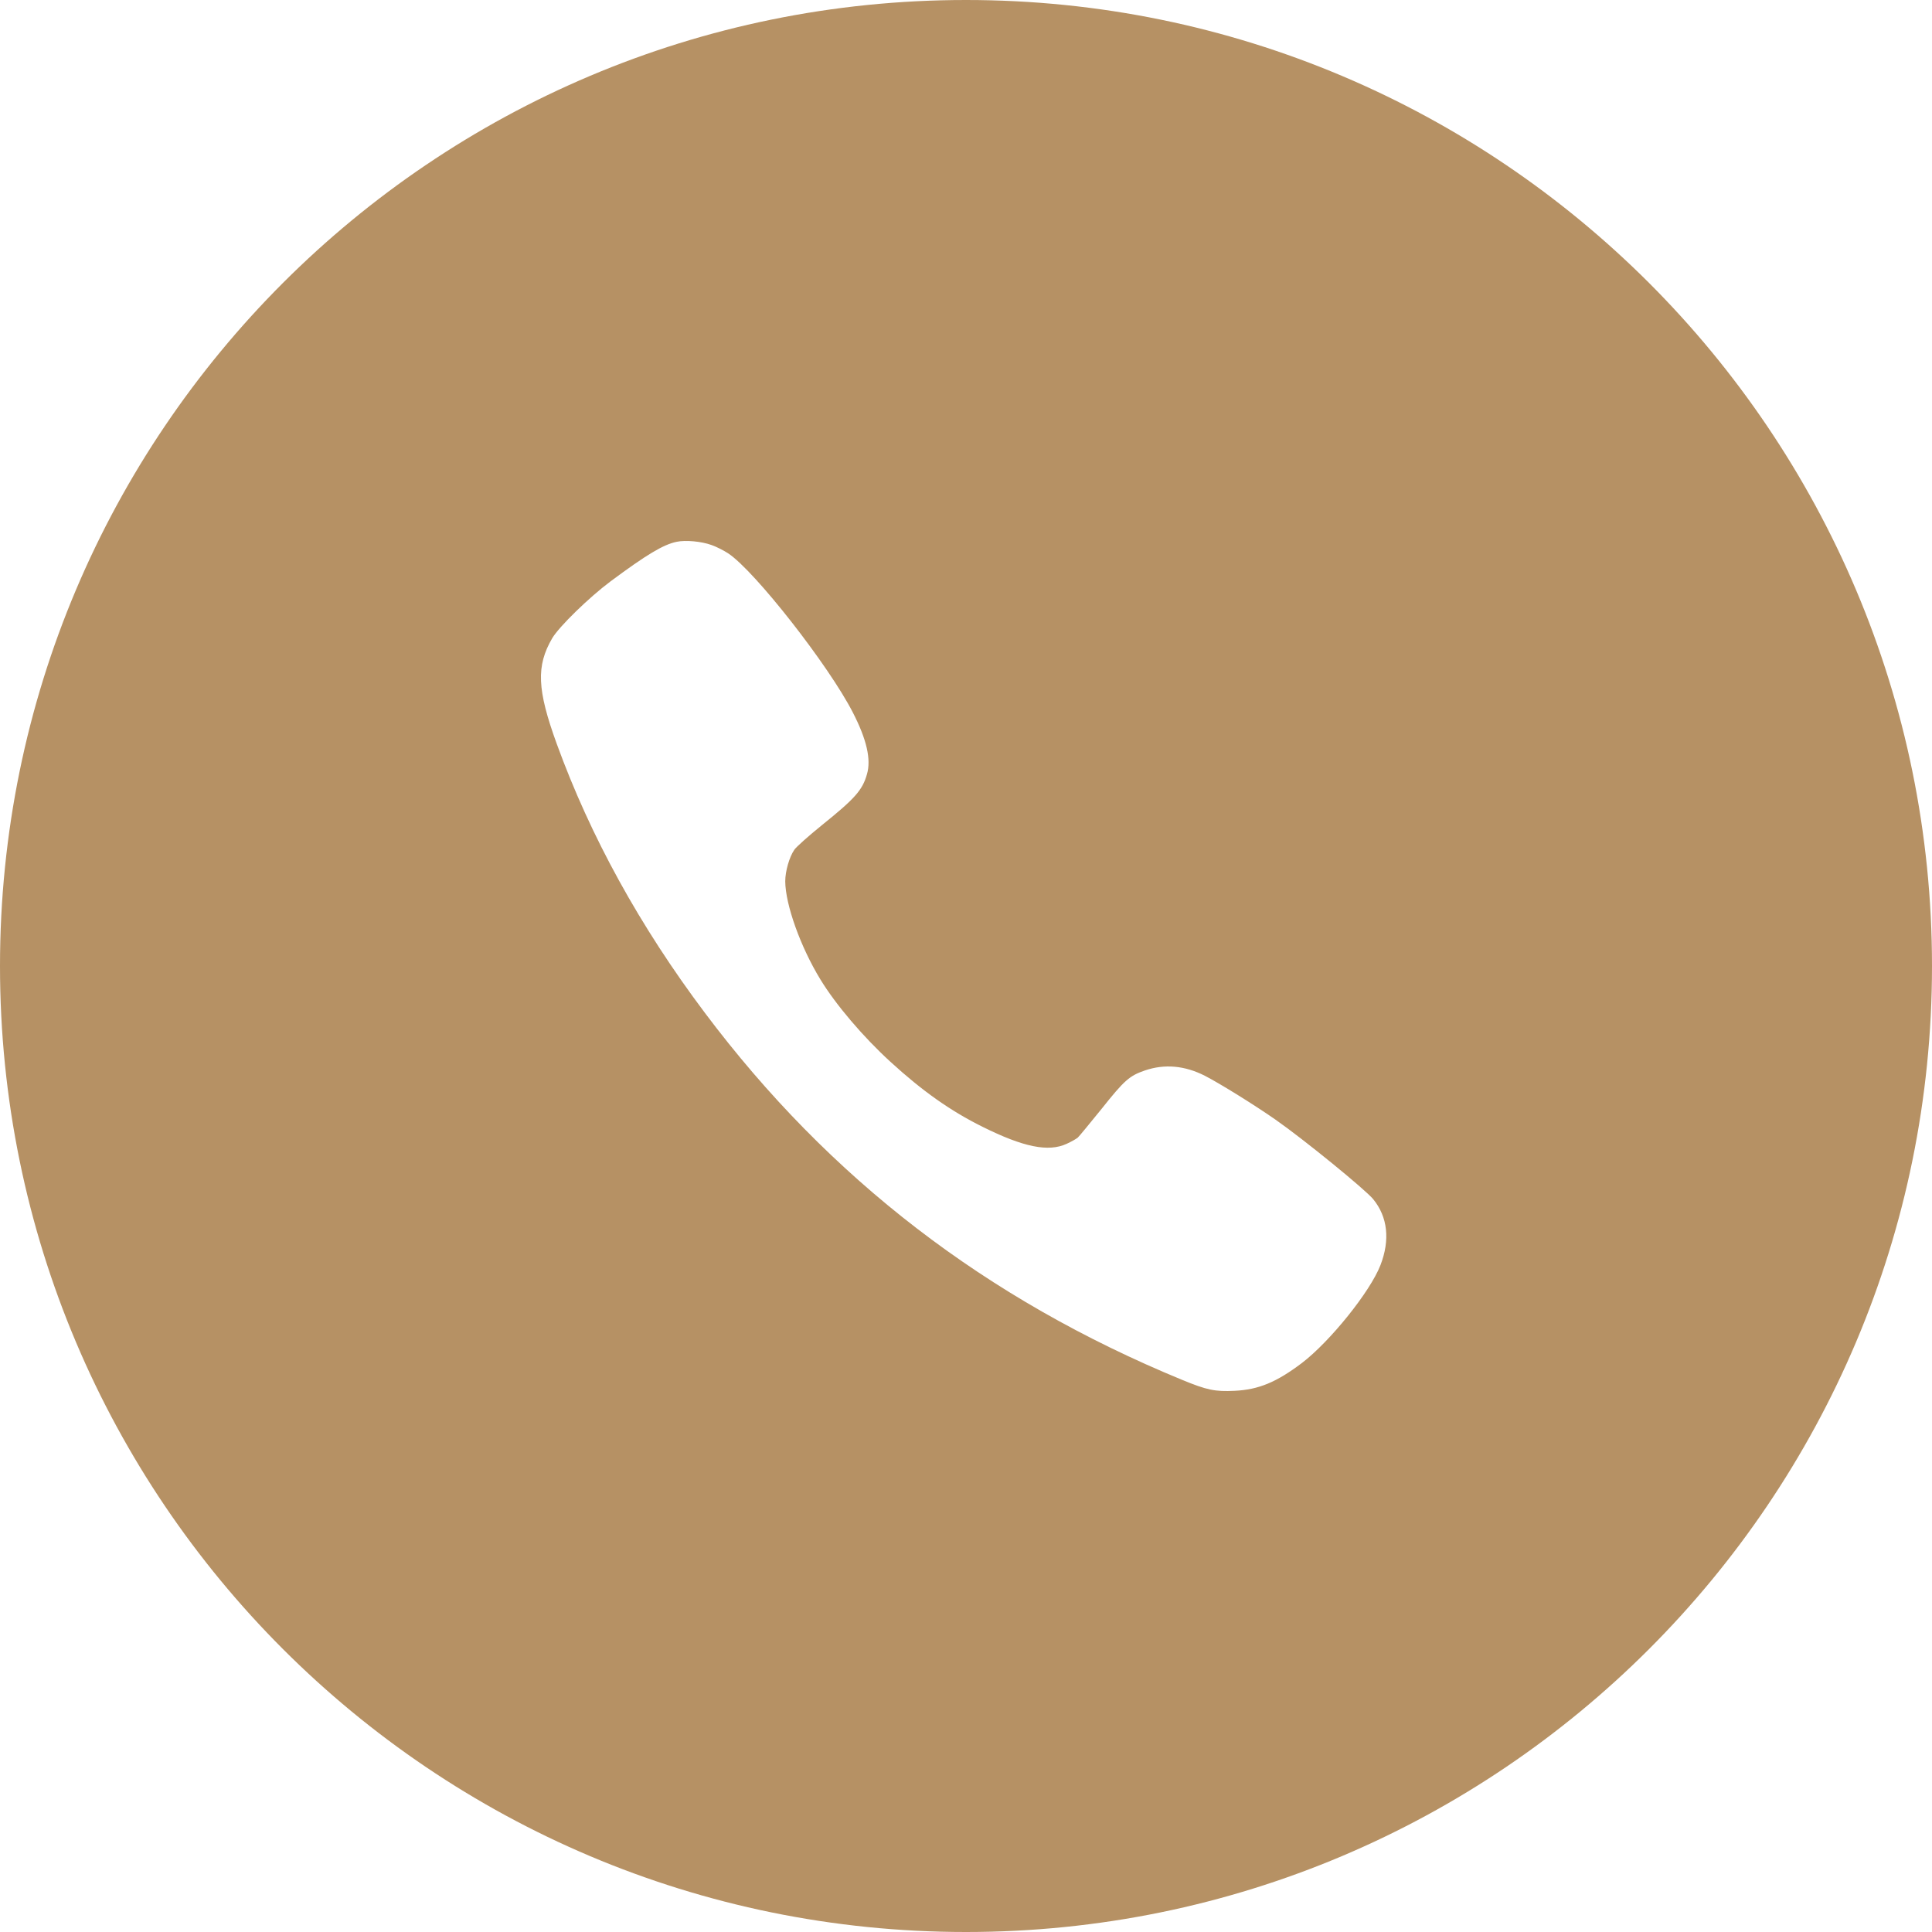 <?xml version="1.0" encoding="UTF-8"?> <svg xmlns="http://www.w3.org/2000/svg" width="50" height="50" viewBox="0 0 50 50" fill="none"><path fill-rule="evenodd" clip-rule="evenodd" d="M25 1.19209e-06C38.807 1.19209e-06 50 11.193 50 25C50 38.807 38.807 50 25 50C11.193 50 0 38.807 0 25C0 11.193 11.193 1.19209e-06 25 1.19209e-06ZM18.414 14.105C18.54 14.148 18.735 14.249 18.847 14.322C19.534 14.777 21.447 17.22 22.072 18.44C22.43 19.137 22.549 19.653 22.437 20.036C22.321 20.447 22.13 20.664 21.273 21.353C20.93 21.631 20.608 21.916 20.557 21.992C20.427 22.18 20.322 22.548 20.322 22.808C20.326 23.411 20.716 24.504 21.23 25.345C21.627 25.999 22.34 26.836 23.044 27.479C23.872 28.237 24.603 28.753 25.427 29.161C26.486 29.688 27.133 29.821 27.607 29.601C27.726 29.547 27.852 29.475 27.892 29.442C27.928 29.41 28.207 29.07 28.511 28.695C29.096 27.959 29.23 27.84 29.631 27.703C30.141 27.529 30.662 27.576 31.186 27.843C31.583 28.049 32.451 28.587 33.011 28.977C33.749 29.493 35.325 30.778 35.538 31.034C35.914 31.496 35.979 32.088 35.726 32.742C35.459 33.431 34.417 34.723 33.691 35.276C33.033 35.774 32.567 35.965 31.952 35.994C31.446 36.019 31.236 35.976 30.589 35.709C25.514 33.619 21.461 30.5 18.244 26.215C16.563 23.977 15.283 21.656 14.408 19.249C13.898 17.845 13.873 17.235 14.292 16.516C14.473 16.213 15.243 15.462 15.803 15.044C16.736 14.351 17.166 14.094 17.51 14.022C17.745 13.972 18.153 14.011 18.414 14.105V14.105Z" fill="#B69164"></path></svg> 